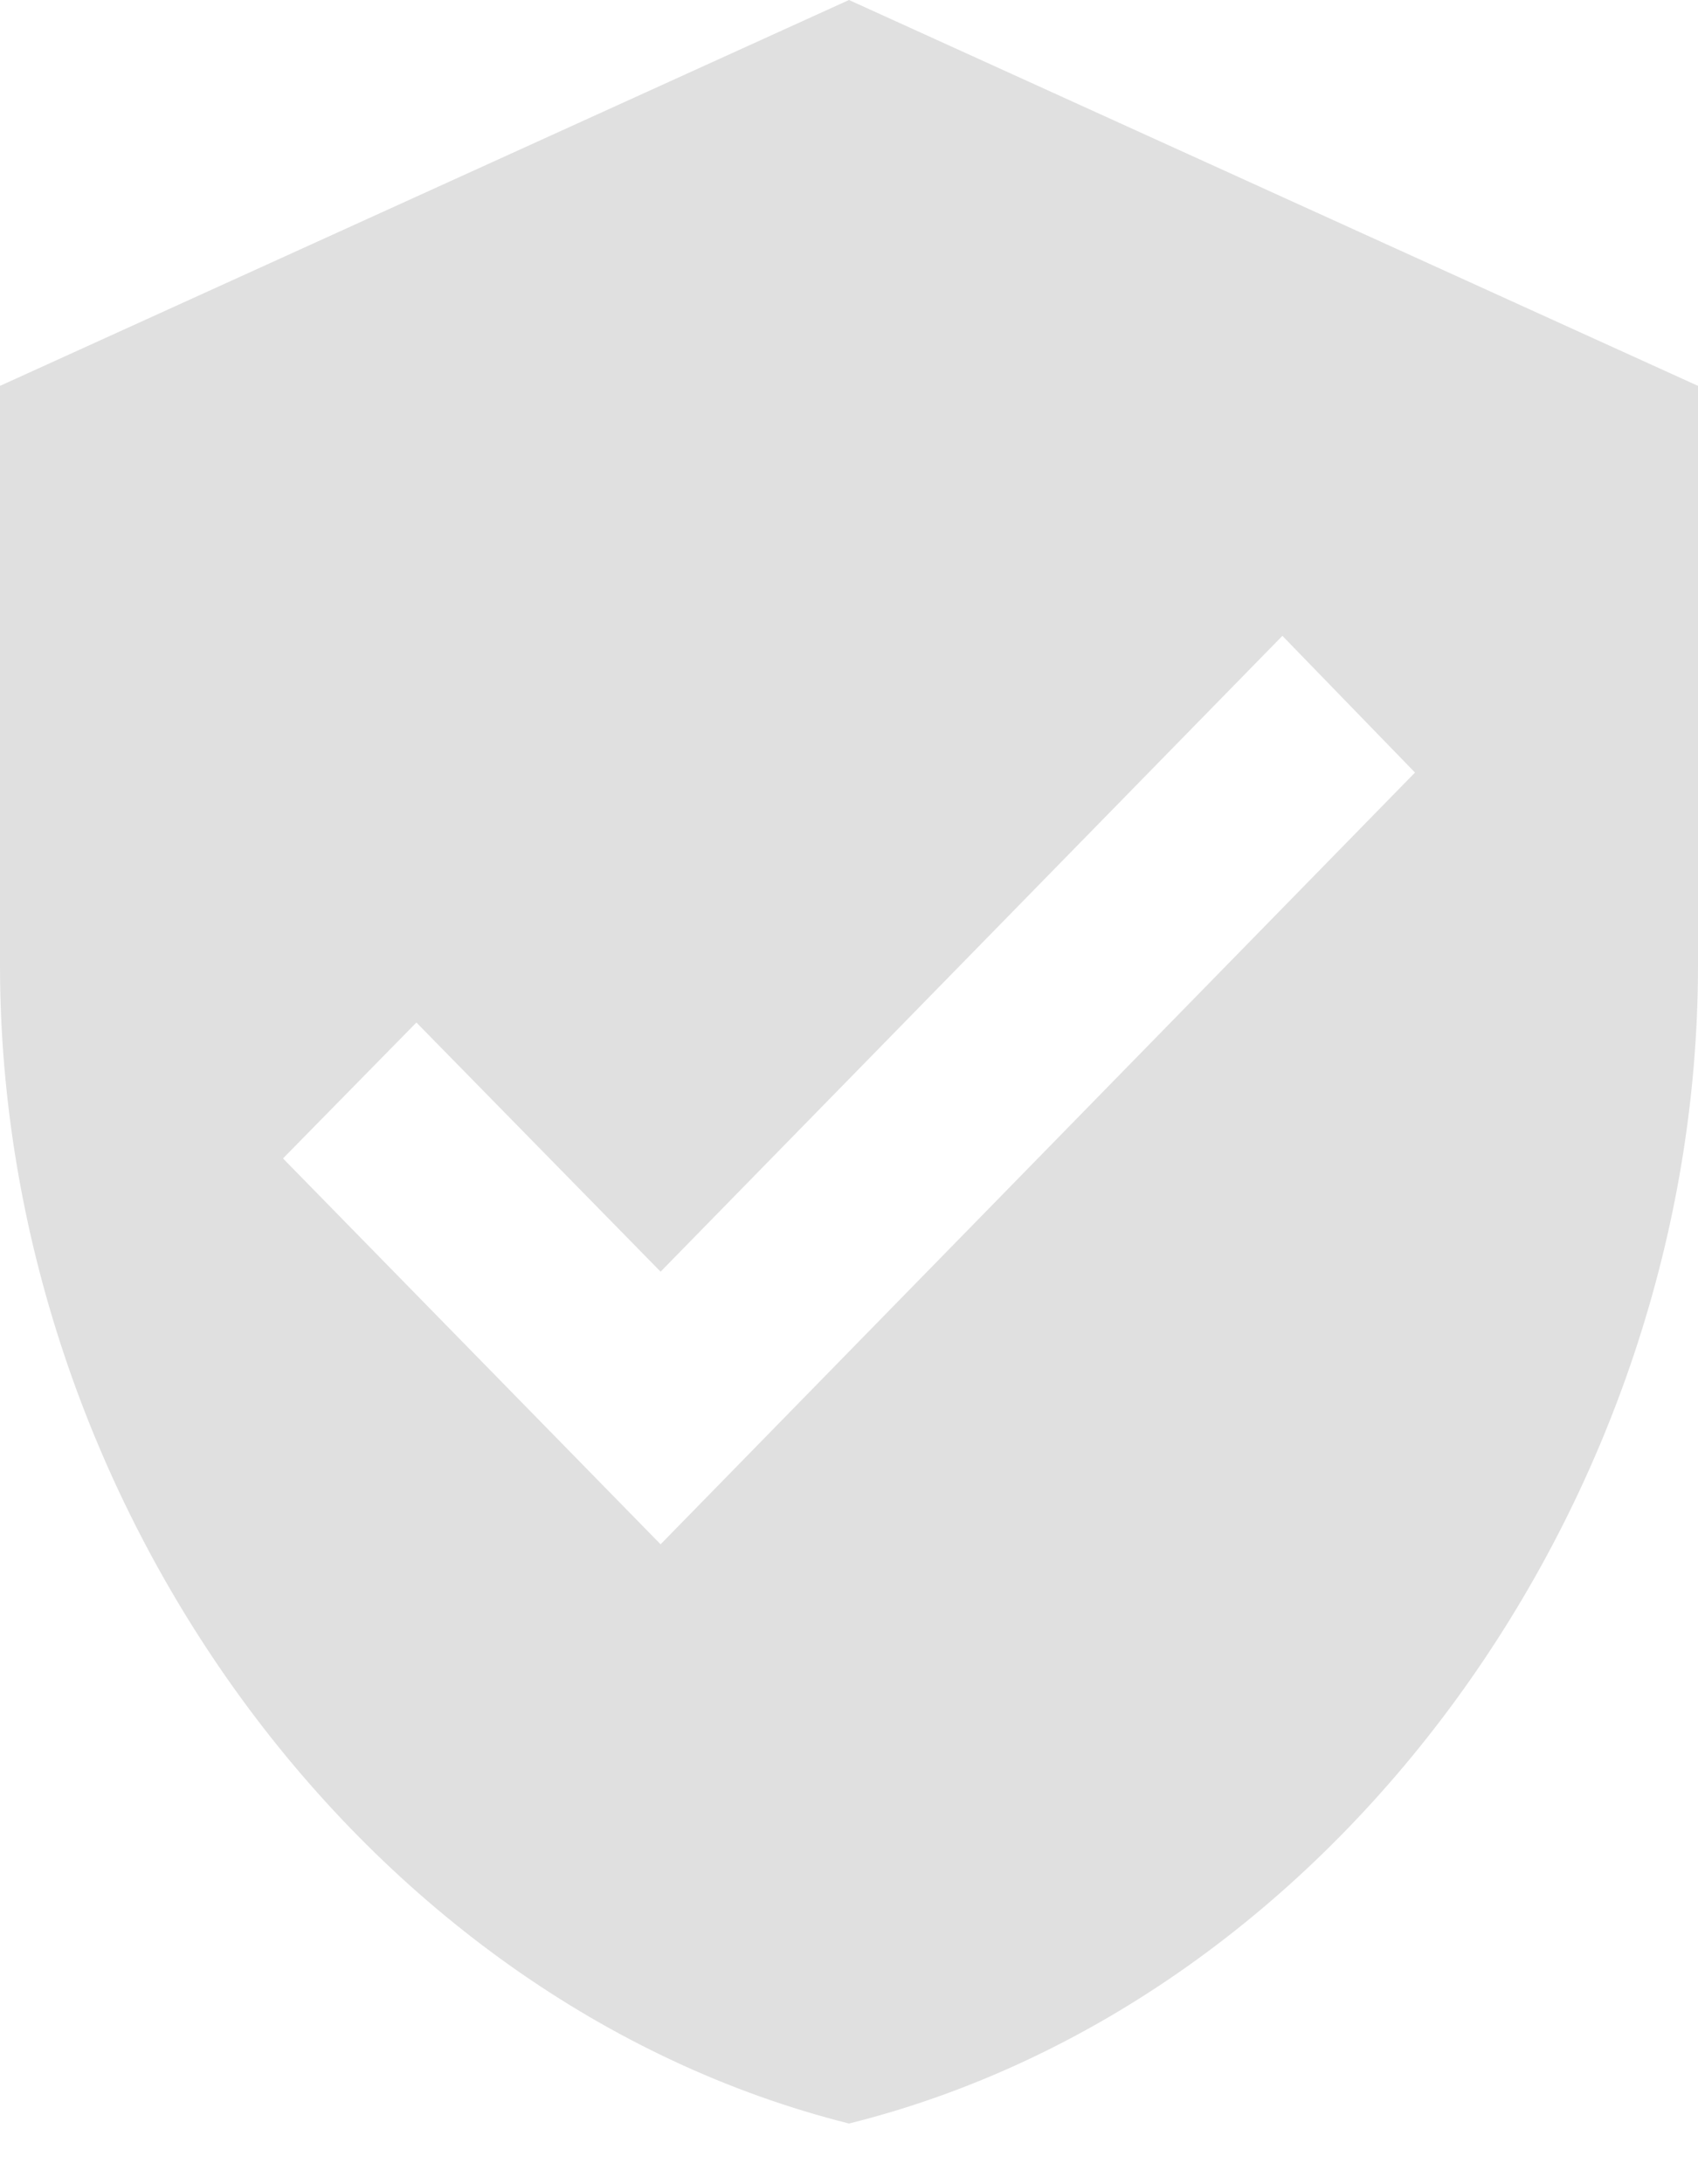 <?xml version="1.0" encoding="UTF-8"?>
<svg id="Warstwa_1" data-name="Warstwa 1" xmlns="http://www.w3.org/2000/svg" viewBox="0 0 21 27">
  <defs>
    <style>
      .cls-1 {
        fill: #e0e0e0;
      }
    </style>
  </defs>
  <path class="cls-1" d="M10.5,0L0,4.77v7.16c0,6.62,4.48,12.81,10.5,14.32,6.02-1.5,10.5-7.7,10.5-14.32v-7.16S10.5,0,10.5,0ZM8.17,19.09l-4.67-4.77,1.65-1.68,3.02,3.08,7.69-7.86,1.64,1.69-9.33,9.54Z"/>
</svg>